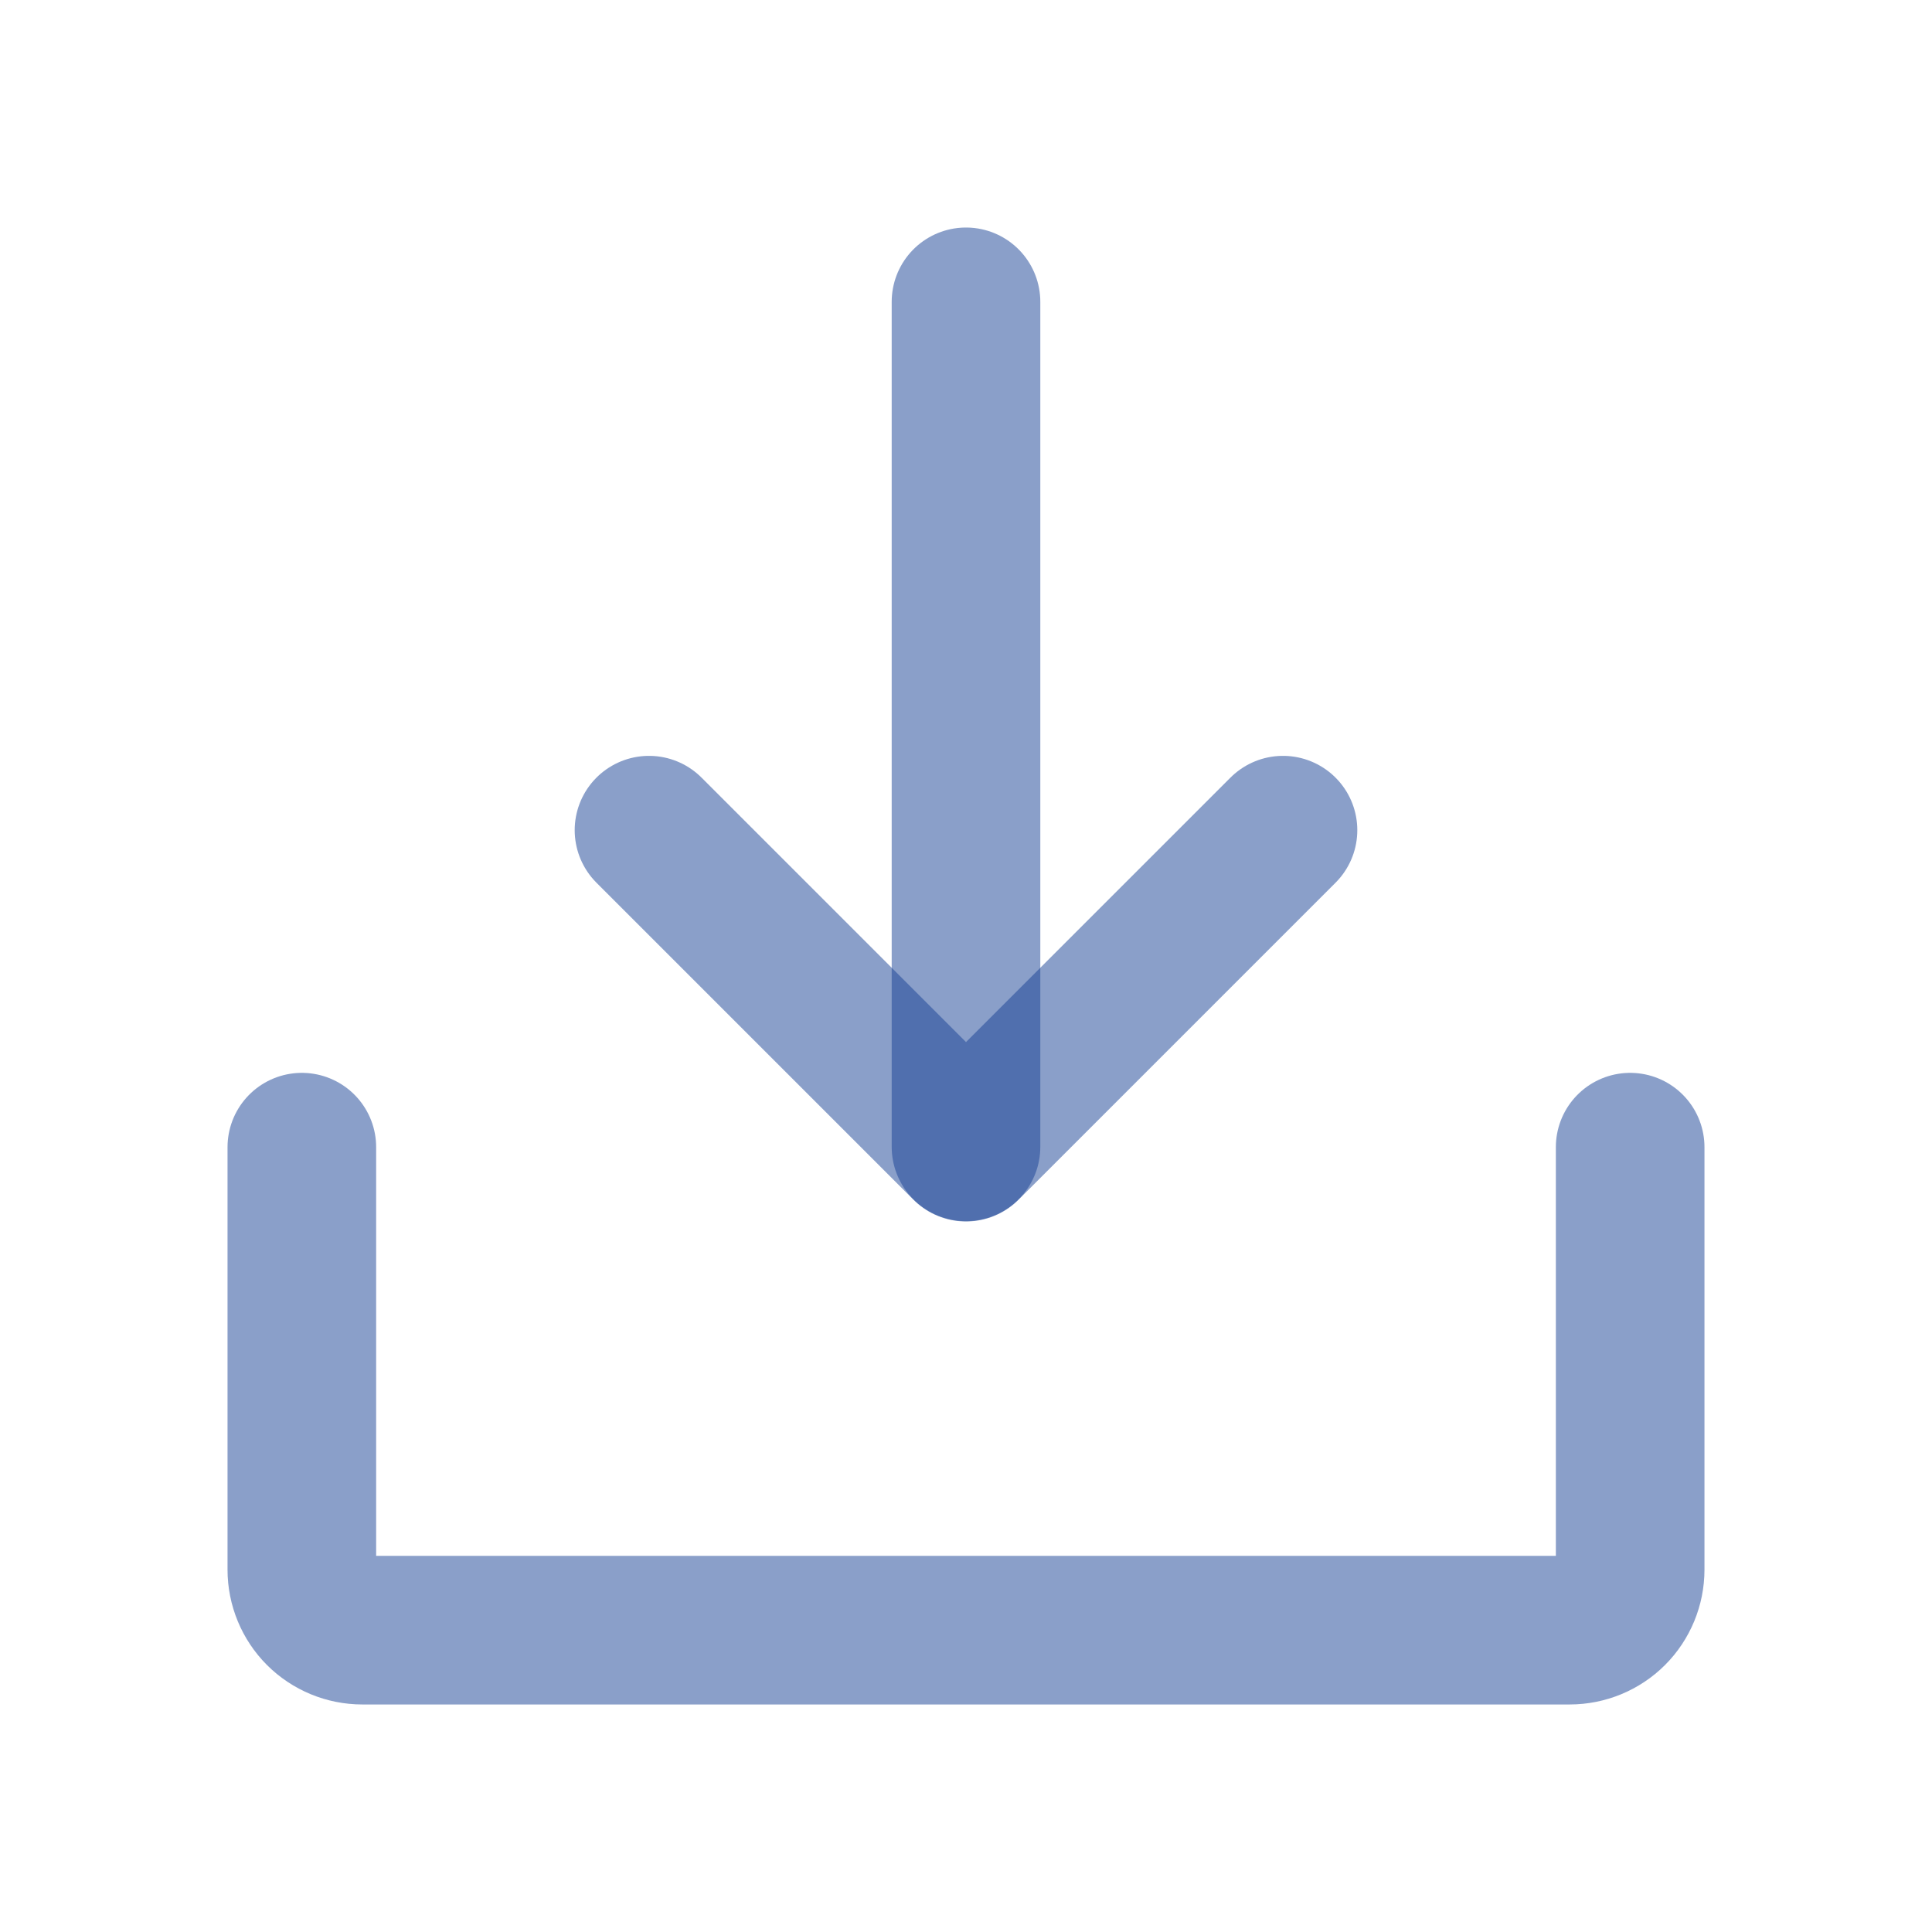<svg width="13" height="13" viewBox="0 0 13 13" fill="none" xmlns="http://www.w3.org/2000/svg">
<path d="M4.367 5.586L6.5 7.719L8.633 5.586" stroke="#164194" stroke-opacity="0.5" stroke-linecap="round" stroke-linejoin="round"/>
<path d="M6.5 2.031V7.717" stroke="#164194" stroke-opacity="0.5" stroke-linecap="round" stroke-linejoin="round"/>
<path d="M10.969 7.719V10.562C10.969 10.67 10.926 10.774 10.85 10.85C10.774 10.926 10.67 10.969 10.562 10.969H2.438C2.33 10.969 2.226 10.926 2.15 10.85C2.074 10.774 2.031 10.67 2.031 10.562V7.719" stroke="#164194" stroke-opacity="0.5" stroke-linecap="round" stroke-linejoin="round"/>
</svg>

